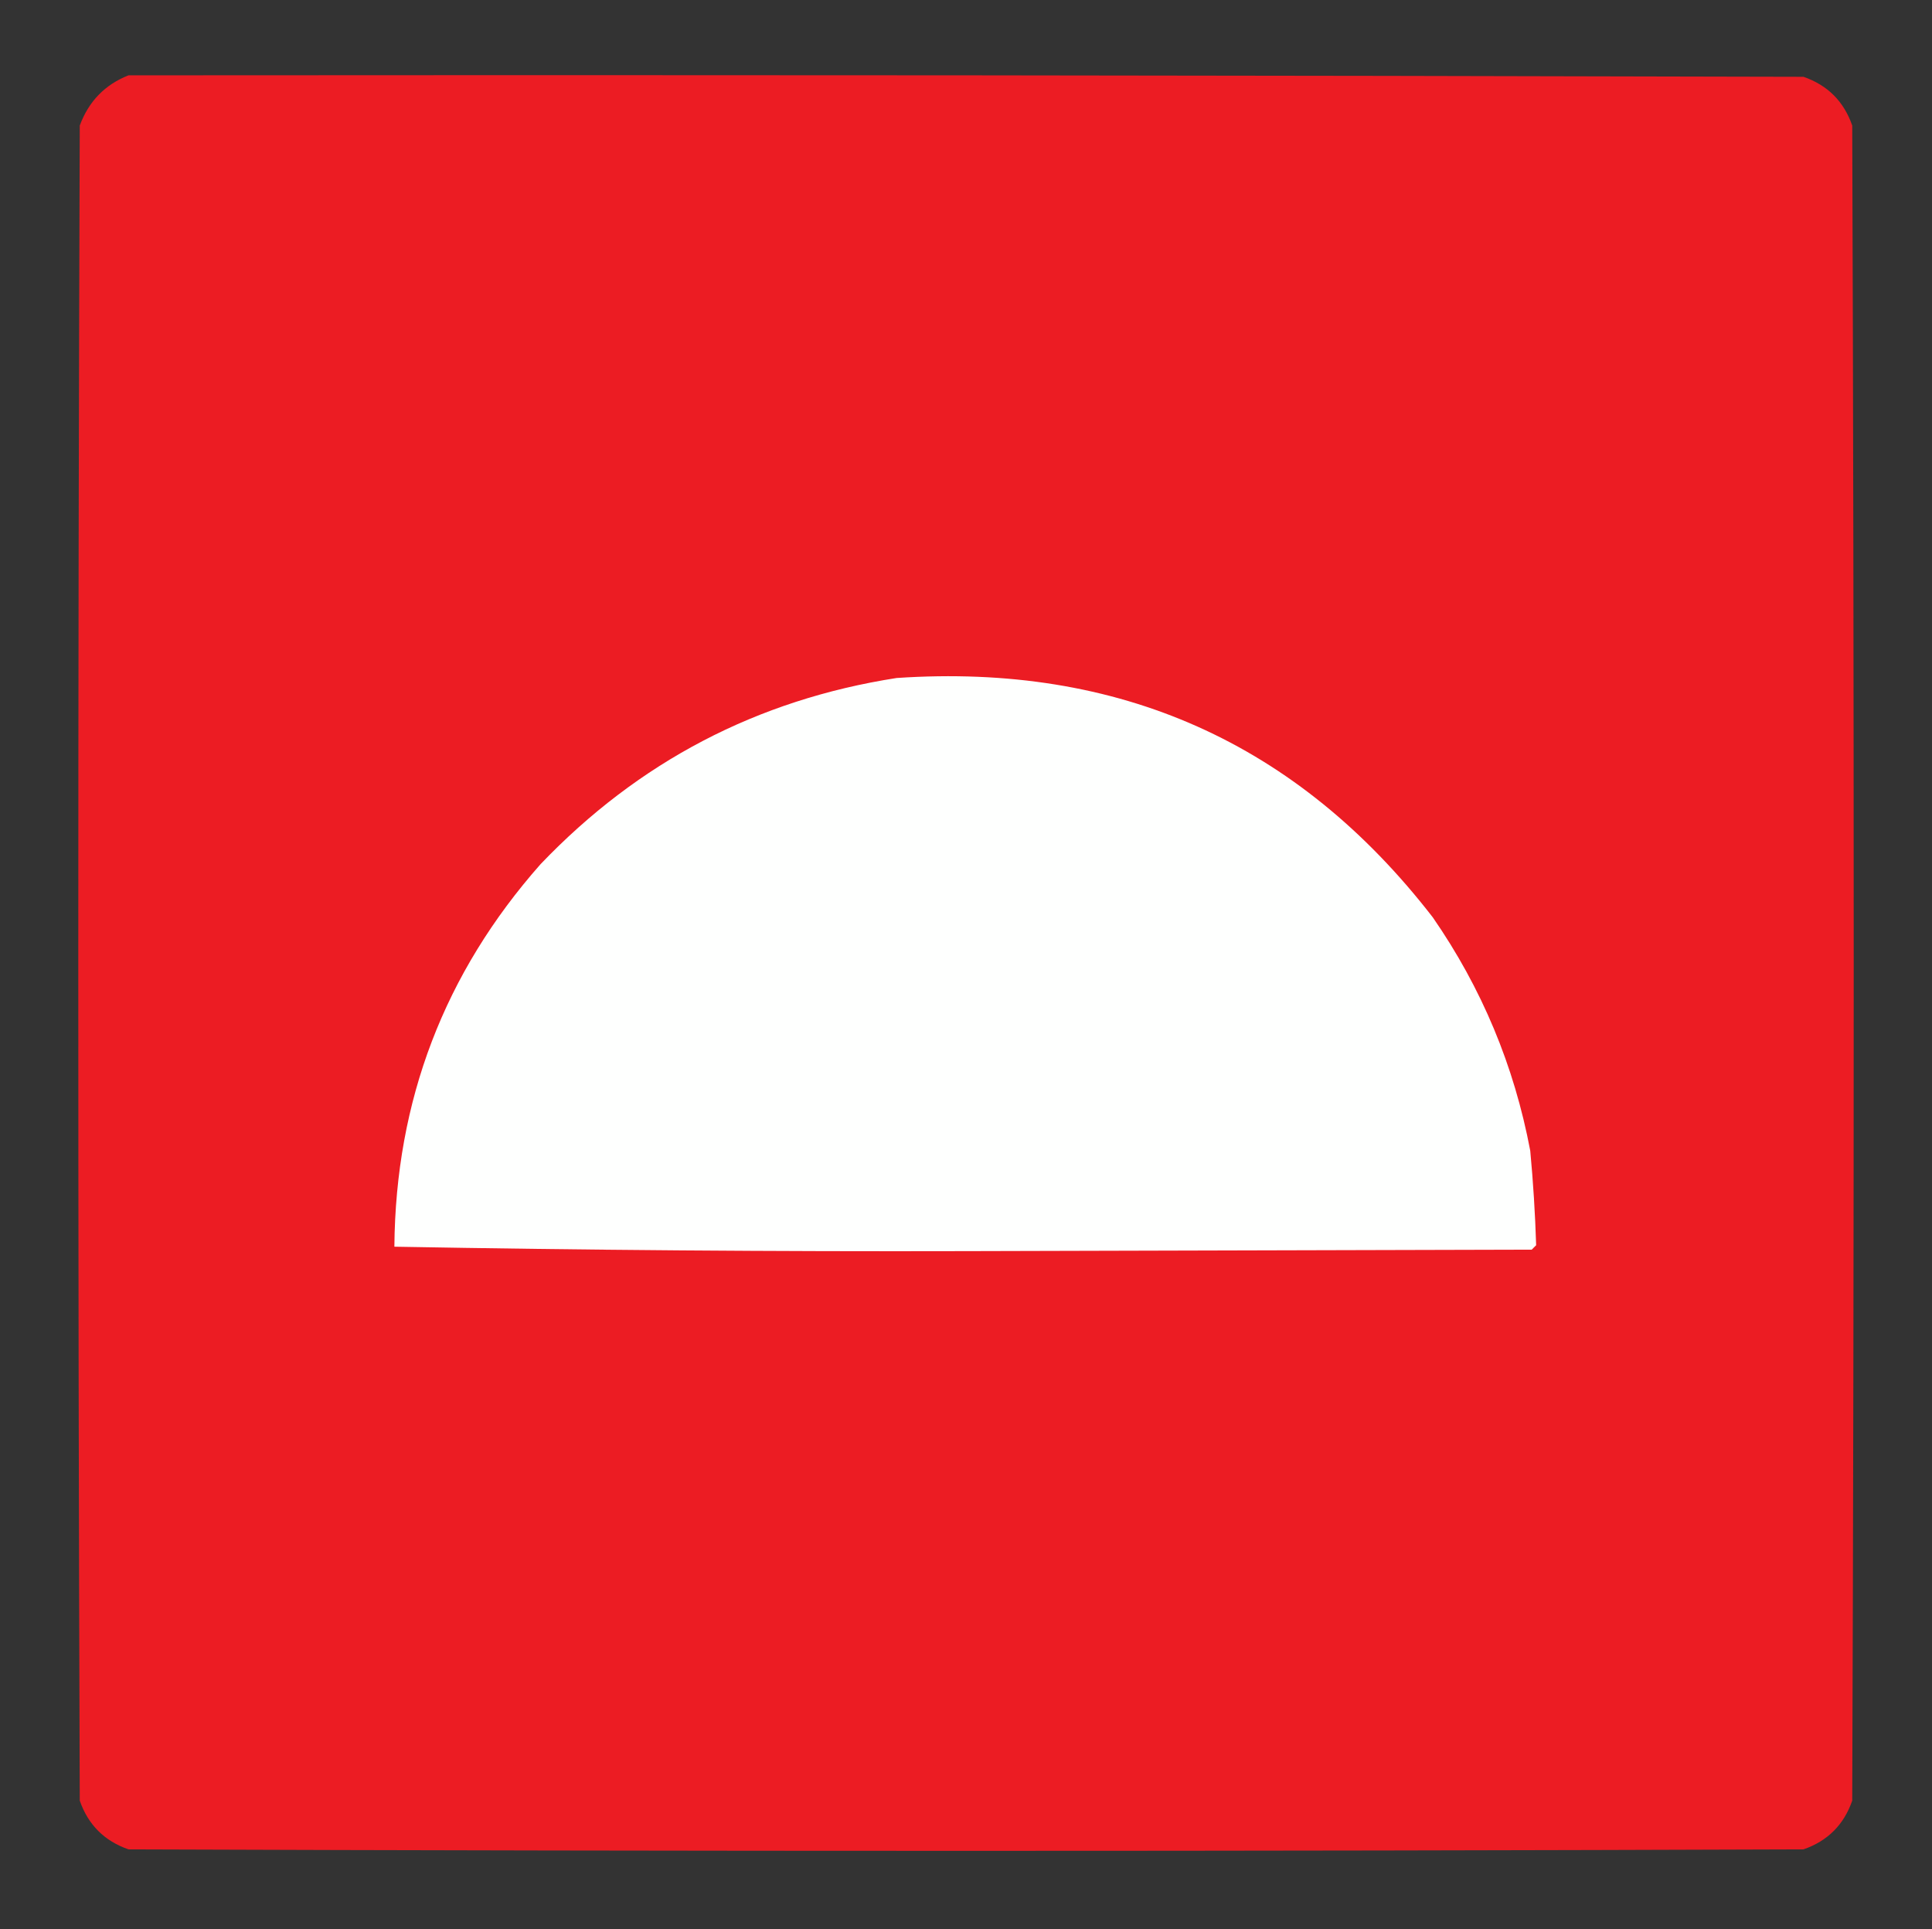 <?xml version="1.0" encoding="UTF-8"?>
<!DOCTYPE svg PUBLIC "-//W3C//DTD SVG 1.1//EN" "http://www.w3.org/Graphics/SVG/1.1/DTD/svg11.dtd">
<svg xmlns="http://www.w3.org/2000/svg" version="1.1" width="654px" height="653px" style="shape-rendering:geometricPrecision; text-rendering:geometricPrecision; image-rendering:optimizeQuality; fill-rule:evenodd; clip-rule:evenodd" xmlns:xlink="http://www.w3.org/1999/xlink">
<rect width="100%" height="100%" fill="#333333" stroke="none"/>
<g><path style="opacity:1" fill="#ec1c23" d="M 43.5,25.5 C 232.5,25.333 421.5,25.5 610.5,26C 618.667,28.833 624.167,34.333 627,42.5C 627.667,231.5 627.667,420.5 627,609.5C 624.167,617.667 618.667,623.167 610.5,626C 421.5,626.667 232.5,626.667 43.5,626C 35.333,623.167 29.833,617.667 27,609.5C 26.333,420.5 26.333,231.5 27,42.5C 30.019,34.316 35.519,28.649 43.5,25.5 Z"/></g>
<g><path style="opacity:1" fill="#fefffe" d="M 303.5,229.5 C 378.777,224.406 439.277,251.406 485,310.5C 501.578,334.441 512.578,360.775 518,389.5C 519.002,400.171 519.669,410.838 520,421.5C 519.5,422 519,422.5 518.5,423C 454.667,423.167 390.833,423.333 327,423.5C 262.419,423.663 197.919,423.163 133.5,422C 133.905,372.53 150.405,329.364 183,292.5C 216.117,257.86 256.284,236.86 303.5,229.5 Z"/></g>
</svg>

